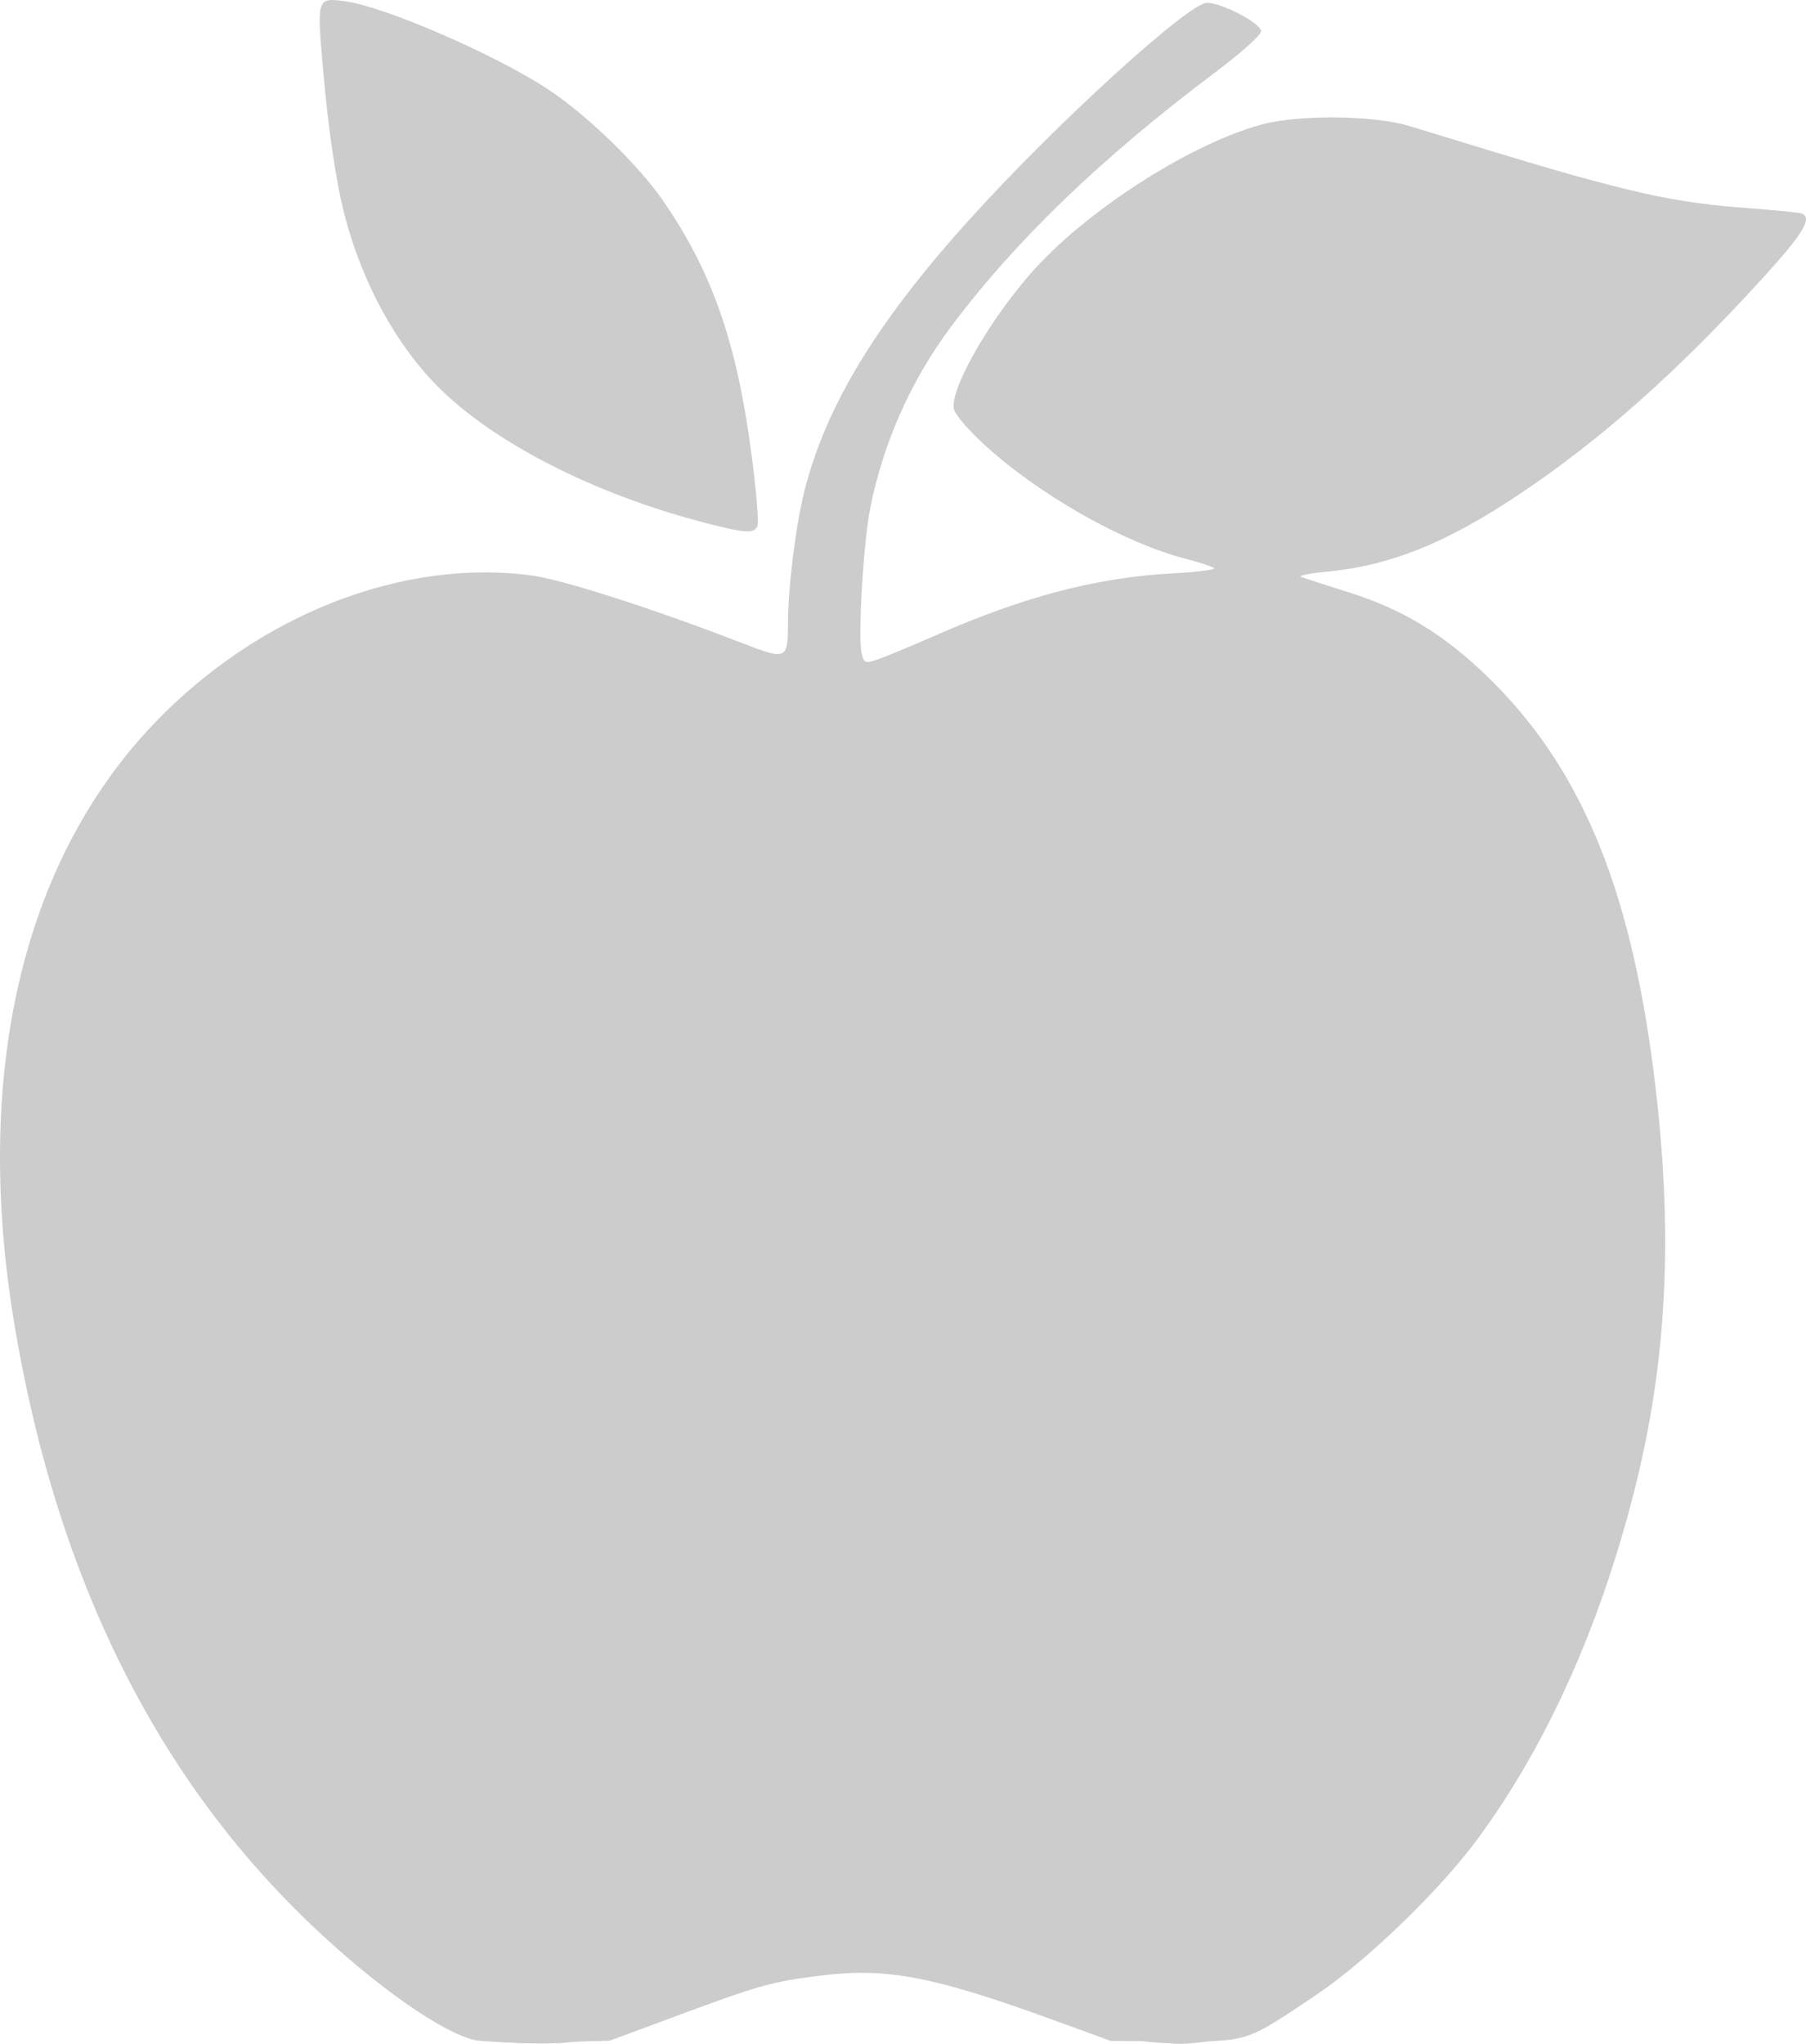 <?xml version="1.0" encoding="UTF-8" standalone="no"?>
<!-- Created with Inkscape (http://www.inkscape.org/) -->
<svg
   xmlns:dc="http://purl.org/dc/elements/1.1/"
   xmlns:cc="http://creativecommons.org/ns#"
   xmlns:rdf="http://www.w3.org/1999/02/22-rdf-syntax-ns#"
   xmlns:svg="http://www.w3.org/2000/svg"
   xmlns="http://www.w3.org/2000/svg"
   xmlns:sodipodi="http://sodipodi.sourceforge.net/DTD/sodipodi-0.dtd"
   xmlns:inkscape="http://www.inkscape.org/namespaces/inkscape"
   width="127.144mm"
   height="143.861mm"
   viewBox="0 0 450.51 509.743"
   id="svg4170"
   version="1.1"
   inkscape:version="0.91 r13725"
   sodipodi:docname="apple_grey.svg">
  <defs
     id="defs4172" />
  <sodipodi:namedview
     id="base"
     pagecolor="#ffffff"
     bordercolor="#666666"
     borderopacity="1.0"
     inkscape:pageopacity="0.0"
     inkscape:pageshadow="2"
     inkscape:zoom="0.35"
     inkscape:cx="-124.03051"
     inkscape:cy="37.728657"
     inkscape:document-units="px"
     inkscape:current-layer="layer1"
     showgrid="false"
     fit-margin-top="0"
     fit-margin-left="0"
     fit-margin-right="0"
     fit-margin-bottom="0"
     inkscape:window-width="1920"
     inkscape:window-height="1017"
     inkscape:window-x="-8"
     inkscape:window-y="-8"
     inkscape:window-maximized="1" />
  <g
     inkscape:label="Layer 1"
     inkscape:groupmode="layer"
     id="layer1"
     transform="translate(-77.602,-60.348)">
    <g
       transform="translate(46.182,59.046)"
       id="g4138"
       style="fill:#cccccc;fill-opacity:1">
      <path
         style="fill:#cccccc;fill-opacity:1"
         d="M 149.999,510.147 C 141.922,508.414 125.47,496.909 109.621,481.91 70.582,444.963 45.747,395.108 35.138,332.388 24.522,269.627 36.806,216.348 69.873,181.738 95.878,154.518 132.268,140.354 164.5,144.905 c 7.663,1.082 30.361,8.398 51.816,16.702 11.377,4.403 11.645,4.291 11.669,-4.896 0.024,-8.968 1.941,-24.415 4.081,-32.888 C 237.495,102.333 250.23,81.462 273.755,55.5 295.184,31.852 327.96,2 332.497,2 336.23,2 346,7.127 346,9.086 c 0,0.962 -4.891,5.343 -11.542,10.339 -28.401,21.333 -49.747,41.896 -65.87,63.455 -9.889,13.223 -16.85,28.868 -20.089,45.148 -1.705,8.569 -3.111,32.394 -2.139,36.263 0.613,2.441 0.852,2.534 3.897,1.518 1.784,-0.595 8.644,-3.445 15.244,-6.332 21.614,-9.455 39.624,-14.139 58.299,-15.161 6.214,-0.34 10.939,-0.929 10.5,-1.309 -0.439,-0.38 -3.748,-1.463 -7.353,-2.407 -15.564,-4.075 -36.447,-15.967 -50.2,-28.587 -3.715,-3.409 -7.024,-7.272 -7.353,-8.586 -1.163,-4.635 8.199,-21.308 18.89,-33.64 C 301.682,54.331 327.847,37.379 346,32.392 c 9.263,-2.545 28.152,-2.368 37,0.346 34.024,10.437 42.311,12.846 54.449,15.832 9.599,2.361 18.331,3.758 28,4.481 7.728,0.578 14.613,1.238 15.301,1.468 2.948,0.986 0.601,4.929 -9.583,16.099 -21.43,23.506 -40.265,40.24 -60.682,53.915 -18.357,12.294 -32.337,17.889 -48.485,19.405 -4.125,0.387 -6.825,0.956 -6,1.265 0.825,0.308 6.076,2.003 11.668,3.766 13.589,4.283 23.687,10.38 34.573,20.875 23.249,22.412 35.81,52.273 41.736,99.221 4.971,39.383 3.401,71.858 -5.071,104.845 -8.668,33.753 -21.864,62.929 -38.958,86.136 -9.328,12.665 -27.596,30.329 -39.949,38.63 -18.03,12.116 -17.024,11.784 -35.5,11.711 l -16,-0.063 -14.5,-5.274 C 264.274,494.236 252.608,492.003 236.364,494.012 224.088,495.53 220.931,496.403 201,503.793 l -17.5,6.488 -15,0.308 c -8.25,0.17 -16.576,-0.03 -18.501,-0.443 z M 206,131.358 C 179.428,124.314 155.167,111.941 141.277,98.35 130.534,87.839 121.943,72.29 117.462,55.248 115.22,46.721 113.248,33.284 111.875,17.166 110.489,0.905 110.578,0.66 117.5,1.615 c 10.082,1.39 37.723,13.4 50.794,22.069 9.606,6.372 22.383,18.757 28.49,27.619 12.451,18.065 18.565,35.767 22.241,64.395 1.073,8.359 1.684,15.897 1.356,16.75 -0.794,2.07 -3.127,1.894 -14.381,-1.09 z"
         id="path4152"
         inkscape:connector-curvature="0" />
      <path
         style="fill:#cccccc;fill-opacity:1"
         d="m 149.98,509.7 c -2.486,-0.701 -8.371,-3.785 -13.078,-6.853 C 106.941,483.318 78.792,450.378 61.405,414.5 39.97,370.27 28.475,311.358 33.055,269.211 36.897,233.867 49.294,204.673 69.65,183.034 85.655,166.02 105.494,153.953 127.5,147.846 c 9.091,-2.523 29.683,-3.542 38.952,-1.928 7.831,1.364 24.85,6.941 44.896,14.713 7.617,2.953 14.439,5.369 15.16,5.369 0.934,0 1.497,-2.522 1.953,-8.75 2.039,-27.836 4.584,-38.696 13.064,-55.75 9.388,-18.881 27.115,-41.121 52.617,-66.015 15.083,-14.724 32.776,-30.365 36.64,-32.393 1.942,-1.019 3.136,-0.775 8,1.632 3.449,1.707 5.717,3.475 5.717,4.455 0,0.9 -5.129,5.512 -11.5,10.341 -29.087,22.046 -50.857,43.299 -66.394,64.817 -7.599,10.524 -13.845,23.682 -16.983,35.773 -2.971,11.449 -5.049,31.923 -4.126,40.64 0.835,7.888 1.099,7.905 16.415,1.106 45.281,-20.102 84.302,-22.906 115.861,-8.325 10.077,4.656 18.298,10.72 27.241,20.093 27.268,28.58 40.434,73.287 40.458,137.376 0.01,27.846 -0.95,36.594 -6.552,59.665 -13.515,55.668 -40.023,99.16 -76.316,125.217 -16.628,11.938 -21.549,14.156 -32.92,14.834 -12.72,0.759 -19.286,-0.595 -41.849,-8.631 -22.917,-8.162 -30.361,-9.555 -47.075,-8.807 -14.175,0.634 -19.33,1.938 -42.908,10.861 l -16.353,6.188 -13.5,0.324 c -8.856,0.213 -15.055,-0.114 -18.02,-0.95 z m 187.971,-367.177 c -8.751,-1.666 -23.011,-6.521 -31.022,-10.561 C 291.434,124.147 270,106.876 270,102.206 c 0,-1.241 1.627,-5.508 3.615,-9.481 C 282.248,75.468 295.361,61.382 315,48.266 c 16.229,-10.838 29.941,-16.061 44.561,-16.972 11.72,-0.73 18.66,0.538 39.768,7.266 24.48,7.803 50.489,14.129 61.171,14.879 18.745,1.316 20.5,1.619 20.5,3.538 0,0.979 -3.004,5.097 -6.676,9.152 -38.082,42.048 -72.606,67.949 -99.823,74.892 -10.57,2.696 -26.779,3.363 -36.549,1.503 z M 206,130.525 C 170.11,120.51 144.499,105.018 131.529,85.478 120.665,69.11 115.643,51.077 112.634,17.629 111.169,1.347 111.421,0.633 118.114,2.137 c 6.699,1.505 22.567,7.65 33.571,13.001 24.034,11.686 41.868,28.785 53.049,50.862 7.177,14.171 13.731,41.104 14.481,59.5 0.278,6.831 0.225,7.005 -2.215,7.198 -1.375,0.109 -6.325,-0.869 -11,-2.174 z"
         id="path4150"
         inkscape:connector-curvature="0" />
      <path
         style="fill:#cccccc;fill-opacity:1"
         d="M 149.243,509.086 C 128.538,501.439 92.457,466.468 73.144,435.329 41.255,383.914 25.305,305.482 36.032,252.843 42.356,221.809 53.322,200.396 72.873,180.905 89.466,164.362 107.755,153.475 127.223,148.553 c 25.93,-6.557 40.692,-4.182 88.762,14.276 C 228.149,167.5 229,167.286 229,159.551 c 0,-9.572 2.172,-26.958 4.529,-36.257 C 239.896,98.175 257.993,72.073 293.137,37.318 311.351,19.306 328.444,4.207 331.514,3.419 333.784,2.836 345,7.441 345,8.957 c 0,0.54 -5.463,5.107 -12.139,10.149 -16.634,12.561 -30.312,24.537 -43.422,38.02 -25.323,26.042 -36.001,43.465 -41.564,67.812 -2.066,9.041 -3.69,35.679 -2.472,40.533 0.867,3.455 1.63,3.283 19.589,-4.428 15.685,-6.734 25.398,-9.933 40.008,-13.176 8.856,-1.966 13.318,-2.33 28.5,-2.33 15.385,3.5e-4 19.308,0.329 27,2.265 17.722,4.46 35.167,15.113 46.709,28.523 20.416,23.721 31.234,53.239 36.346,99.177 1.942,17.448 2.215,51.471 0.522,65 -4.963,39.666 -19.943,81.351 -39.912,111.065 -14.511,21.593 -27.26,34.378 -48.573,48.708 -13.602,9.146 -16.766,10.176 -31.094,10.123 l -12,-0.045 -16,-5.783 c -32.345,-11.69 -43.117,-13.803 -60.174,-11.801 -11.466,1.345 -20.04,3.792 -41.326,11.793 -15.467,5.814 -15.527,5.827 -28,6.146 -10.445,0.268 -13.364,0.001 -17.757,-1.621 z M 333.5,141.012 c -15.225,-3.462 -29.953,-10.185 -43.325,-19.778 -10.588,-7.595 -17.091,-13.323 -18.812,-16.57 -1.422,-2.683 -1.315,-3.233 1.989,-10.191 5.247,-11.048 11.027,-18.999 21.077,-28.992 13.188,-13.114 32.088,-25.265 47.234,-30.367 8.989,-3.028 20.932,-4.233 30.306,-3.058 4.383,0.55 15.97,3.499 25.75,6.555 31.679,9.898 50.959,14.369 67.698,15.702 9.769,0.778 15.055,1.601 15.316,2.386 0.526,1.579 -13.922,17.37 -31.886,34.848 -28.465,27.696 -56.247,45.453 -78.055,49.887 -10.277,2.09 -27.087,1.9 -37.292,-0.42 z M 205.959,130.02 C 187.225,124.991 169.195,117.194 155.737,108.299 128.409,90.237 117.219,66.223 113.012,16.61 112.082,5.647 112.094,2.56 113.067,1.959 114.625,0.996 121.392,2.984 136,8.696 187.751,28.934 212.096,61.498 218.158,118.592 c 1.118,10.53 0.875,14.502 -0.877,14.333 -0.43,-0.041 -5.525,-1.349 -11.322,-2.905 z"
         id="path4148"
         inkscape:connector-curvature="0" />
      <path
         style="fill:#cccccc;fill-opacity:1"
         d="M 150,508.961 C 139.09,505.059 115.221,486.684 101.644,471.734 68.718,435.482 49.864,397.065 39.039,344.175 26.811,284.433 33.288,235.798 58.505,198.017 c 6.011,-9.006 20.542,-23.897 29.519,-30.252 21.3,-15.077 41.097,-21.772 64.336,-21.758 15.45,0.01 30.409,4.017 60.916,16.319 9.878,3.983 14.308,5.157 15.029,3.983 0.273,-0.445 1.021,-7.559 1.662,-15.809 2.139,-27.53 6.877,-42.102 20.484,-63 C 262.691,68.702 293.518,35.353 318.5,13.884 332.048,2.242 331.849,2.326 338.538,5.389 341.542,6.764 344,8.365 344,8.946 c 0,0.581 -2.792,3.193 -6.204,5.805 -20.035,15.335 -32.827,26.242 -44.84,38.231 -27.376,27.322 -38.031,43.759 -44.691,68.944 -2.228,8.427 -2.546,11.73 -2.648,27.574 -0.112,17.441 -0.052,18.009 1.939,18.294 1.13,0.162 8.886,-2.645 17.236,-6.236 27.283,-11.736 45.102,-15.865 68.709,-15.92 15.324,-0.036 21.895,0.86 33.5,4.566 35.026,11.185 60.457,44.264 70.977,92.319 5.756,26.297 8.537,68.668 6.102,92.977 -4.509,45.003 -21.839,91.727 -46.216,124.605 -16.565,22.342 -45.146,45.202 -61.862,49.479 -12.506,3.2 -19.089,1.877 -57,-11.457 -13.425,-4.722 -21.051,-6.109 -33.64,-6.12 -12.507,-0.01 -23.368,2.247 -39.337,8.177 -28.29,10.505 -29.467,10.819 -40.461,10.779 -7.403,-0.026 -11.516,-0.556 -15.562,-2.003 z M 337.655,141.474 c -21.332,-4.046 -44.706,-16.141 -60.813,-31.468 -7.002,-6.663 -7.162,-7.912 -2.243,-17.506 10.535,-20.547 32.691,-41.083 56.711,-52.565 19.846,-9.487 38.869,-10.412 60.19,-2.929 10.067,3.533 42.423,12.681 52.586,14.868 5.272,1.134 14.047,2.325 19.5,2.646 13.289,0.783 16.414,1.329 16.414,2.87 0,2.005 -25.649,29.294 -37.72,40.132 -19.171,17.214 -40.556,32.201 -54.044,37.879 -15.989,6.73 -35.052,9.018 -50.581,6.073 z M 203.394,128.986 C 165.777,118.22 139.933,100.579 127.845,77.419 119.803,62.01 116.303,47.524 113.611,18.5 112.259,3.929 112.362,2 114.496,2 c 3.066,0 25.942,8.586 36.05,13.531 42.802,20.937 62.778,53.029 67.985,109.219 l 0.672,7.25 -2.851,-0.061 c -1.568,-0.033 -7.399,-1.362 -12.958,-2.953 z"
         id="path4146"
         inkscape:connector-curvature="0" />
      <path
         style="fill:#cccccc;fill-opacity:1"
         d="M 149.772,508.546 C 130.255,500.494 100.006,472.818 80.865,445.5 62.424,419.182 48.901,386.919 40.627,349.5 35.222,325.055 33.663,312.028 33.627,291 c -0.06,-35.405 7.145,-63.794 22.522,-88.736 6.6,-10.705 25.065,-29.656 35.8,-36.742 C 116.4,149.384 142.664,143.048 167,147.416 c 7.971,1.431 25.884,7.339 45.335,14.952 6.509,2.548 12.901,4.632 14.205,4.632 2.806,0 3.065,-1.136 3.99,-17.5 2.159,-38.178 15.523,-62.896 56.97,-105.375 17.977,-18.425 40.779,-38.906 44.298,-39.789 2.406,-0.604 9.423,2.02 11.232,4.2 0.754,0.908 -1.391,3.013 -8.25,8.096 -24.596,18.227 -53.134,45.425 -67.038,63.892 -10.653,14.148 -17.584,29.471 -21.25,46.977 -2.209,10.548 -3.219,36.271 -1.547,39.395 1.552,2.899 2.84,2.598 18.556,-4.341 13.634,-6.02 30.033,-11.5 42.5,-14.204 12.94,-2.806 44.417,-2.544 55.5,0.461 53.671,14.555 82.891,71.741 82.872,162.189 -0.005,25.748 -1.437,38.096 -6.967,60.1 -11.299,44.96 -29.693,80.525 -55.045,106.433 -12.396,12.668 -32.225,26.805 -42.874,30.567 -13.242,4.679 -20.709,3.722 -47.987,-6.15 -20.306,-7.348 -24.958,-8.64 -35.896,-9.965 -16.976,-2.056 -30.044,0.43 -58.73,11.175 -19.316,7.235 -19.408,7.258 -30.374,7.503 -9.623,0.215 -11.717,-0.05 -16.728,-2.118 z M 334.5,140.475 c -18.373,-4.056 -37.001,-13.592 -53.5,-27.388 -10.003,-8.364 -10.766,-9.886 -8.131,-16.226 6.394,-15.386 23.349,-34.591 40.692,-46.091 17.314,-11.481 27.654,-15.885 42.018,-17.894 11.654,-1.63 21.648,-0.066 42.687,6.682 32.487,10.42 51.24,14.639 70.982,15.972 5.362,0.362 10,1.065 10.308,1.563 0.641,1.038 -4.743,7.074 -22.509,25.234 -32.759,33.485 -61.69,53.051 -86.01,58.166 -8.749,1.84 -28.165,1.831 -36.538,-0.018 z M 210,130.367 C 176.92,121.641 151.015,107.663 137.456,91.225 127.203,78.795 120.45,62.754 117.067,42.797 114.469,27.466 112.509,4.091 113.72,2.88 c 0.599,-0.599 5.344,0.586 12.865,3.215 52.035,18.189 78.053,45.814 87.858,93.284 1.887,9.136 4.522,30.78 3.88,31.871 -0.577,0.98 -1.724,0.858 -8.323,-0.883 z"
         id="path4144"
         inkscape:connector-curvature="0" />
      <path
         style="fill:#cccccc;fill-opacity:1"
         d="M 149.843,508.021 C 133.577,501.129 108.73,480.139 91.437,458.681 65.867,426.952 49.545,390.671 40.076,344.517 35.186,320.681 34.498,313.915 34.53,290 c 0.04,-29.406 2.865,-45.423 11.957,-67.791 13.857,-34.088 43.239,-61.14 78.044,-71.851 8.342,-2.567 10.224,-2.763 26.968,-2.809 l 18,-0.049 17.5,6.152 c 9.625,3.384 22.376,8.022 28.336,10.307 5.96,2.285 11.585,4.011 12.5,3.836 1.398,-0.268 1.854,-2.71 2.853,-15.298 1.913,-24.092 4.534,-35.023 11.932,-49.761 C 255.203,77.671 283.182,45.619 321.133,12.797 331.799,3.572 331.974,3.503 337.992,6.092 340.747,7.277 343,8.576 343,8.98 c 0,0.403 -4.382,4.061 -9.737,8.127 -40.437,30.705 -70.033,62.973 -80.235,87.48 -6.013,14.444 -8.193,25.157 -8.766,43.086 -0.285,8.895 -0.226,17.333 0.129,18.75 0.832,3.316 3.265,3.312 11.109,-0.018 31.717,-13.464 45.361,-17.515 65.836,-19.546 21.985,-2.181 40.605,0.873 58.166,9.539 28.886,14.255 49.576,46.293 58.45,90.509 4.304,21.442 5.531,35.526 5.54,63.593 0.007,21.485 -0.364,29.247 -1.816,38 -9.166,55.245 -32.979,104.448 -64.814,133.923 -7.343,6.798 -28.479,21.684 -34.157,24.057 -1.792,0.749 -6.48,2.139 -10.418,3.09 -7.119,1.718 -7.217,1.714 -17.472,-0.805 -5.672,-1.393 -17.832,-5.267 -27.022,-8.608 -21.272,-7.735 -30.613,-9.549 -45.791,-8.893 -12.691,0.549 -22.635,2.756 -36.845,8.178 -26.636,10.165 -31.546,11.563 -40.307,11.48 -6.802,-0.064 -9.58,-0.601 -15.005,-2.9 z M 337.5,140.533 c -19.907,-3.658 -40.425,-14.046 -58.545,-29.641 -8.343,-7.18 -8.6,-8.611 -3.345,-18.559 12.772,-24.179 40.668,-47.367 67.998,-56.524 5.956,-1.995 8.796,-2.299 20.893,-2.234 l 14,0.076 20.5,6.541 C 433.502,51.2 455.566,56 471.665,56 c 3.419,0 6.507,0.469 6.861,1.042 1.436,2.324 -32.613,37.253 -49.786,51.074 -12.202,9.819 -28.493,20.715 -37.055,24.783 -17.426,8.278 -36.249,10.931 -54.185,7.635 z m -134,-12.531 C 150.258,112.69 125.098,87.864 117.492,43.136 115.747,32.877 113.022,4.82 113.667,3.75 c 0.814,-1.351 3.195,-0.804 14.588,3.353 56.335,20.555 80.675,50.411 88.207,108.198 0.846,6.491 1.538,12.678 1.538,13.75 0,2.63 -2.281,2.465 -14.5,-1.049 z"
         id="path4142"
         inkscape:connector-curvature="0" />
      <path
         style="fill:#cccccc;fill-opacity:1"
         d="m 160.784,510.262 c 2.906,-0.203 7.406,-0.201 10,0.005 2.594,0.205 0.216,0.371 -5.284,0.368 -5.5,-0.003 -7.622,-0.171 -4.716,-0.373 z M 323.25,510.311 c 0.963,-0.252 2.538,-0.252 3.5,0 0.963,0.252 0.175,0.457 -1.75,0.457 -1.925,0 -2.712,-0.206 -1.75,-0.457 z M 149,506.727 C 134.16,500.505 111.073,481.048 93.555,460.001 66.757,427.804 49.597,389.537 40.13,340.864 35.977,319.513 34.793,308.048 34.826,289.5 c 0.1,-55.656 20.289,-98.011 58.861,-123.485 16.126,-10.65 30.405,-15.981 48.416,-18.075 18.307,-2.128 32.595,1.019 68.565,15.102 15.641,6.124 17.912,6.631 19.131,4.273 0.516,-0.998 1.254,-7.439 1.64,-14.314 1.958,-34.876 10.372,-54.571 37.037,-86.688 C 284.424,47.106 328.573,5 332.765,5 334.114,5 342,8.756 342,9.398 c 0,0.197 -5.079,4.172 -11.287,8.835 -27.866,20.931 -54.572,47.424 -68.615,68.07 -8.513,12.516 -15.146,30.059 -17.654,46.693 -1.666,11.053 -1.914,32.259 -0.409,35.07 1.474,2.754 4.356,2.402 13.465,-1.644 31.148,-13.835 52.847,-19.402 75.678,-19.416 45.714,-0.028 76.914,22.81 95.625,69.994 10.044,25.329 16.392,74.348 14.169,109.417 -3.371,53.183 -22.816,104.722 -53.321,141.326 -9.206,11.046 -16.349,17.561 -29.629,27.025 -14.983,10.678 -21.39,13.505 -31.848,14.054 -10.697,0.561 -15.248,-0.477 -38.673,-8.824 -23.843,-8.496 -28.072,-9.413 -43.5,-9.433 -15.903,-0.021 -22.961,1.578 -47.5,10.761 l -19,7.11 -12.5,0.299 c -11.194,0.267 -13.075,0.058 -18,-2.007 z M 336,139.504 c -19.091,-3.843 -39.403,-14.4 -57.25,-29.754 -4.754,-4.09 -5.75,-5.497 -5.75,-8.122 0,-3.586 6.623,-15.862 13.06,-24.204 12.115,-15.703 35.24,-32.657 53.766,-39.418 16.862,-6.154 31.816,-5.753 54.047,1.451 33.46,10.842 52.109,15.296 70.377,16.809 7.562,0.626 13.745,1.386 13.74,1.688 -0.025,1.324 -26.457,29.003 -35.99,37.687 -27.225,24.801 -51.426,39.534 -72.073,43.877 -8.507,1.79 -25.007,1.784 -33.927,-0.012 z M 207.715,128.375 C 187.549,122.998 172.145,116.48 158.348,107.487 132.601,90.704 120.867,69.142 116.623,30.814 113.73,4.686 113.697,4 115.324,4 c 2.848,0 22.258,7.185 32.35,11.975 41.991,19.931 62,49.518 68.346,101.065 0.646,5.247 1.018,10.471 0.827,11.609 l -0.347,2.069 -8.785,-2.343 z"
         id="path4140"
         inkscape:connector-curvature="0" />
    </g>
  </g>
</svg>
